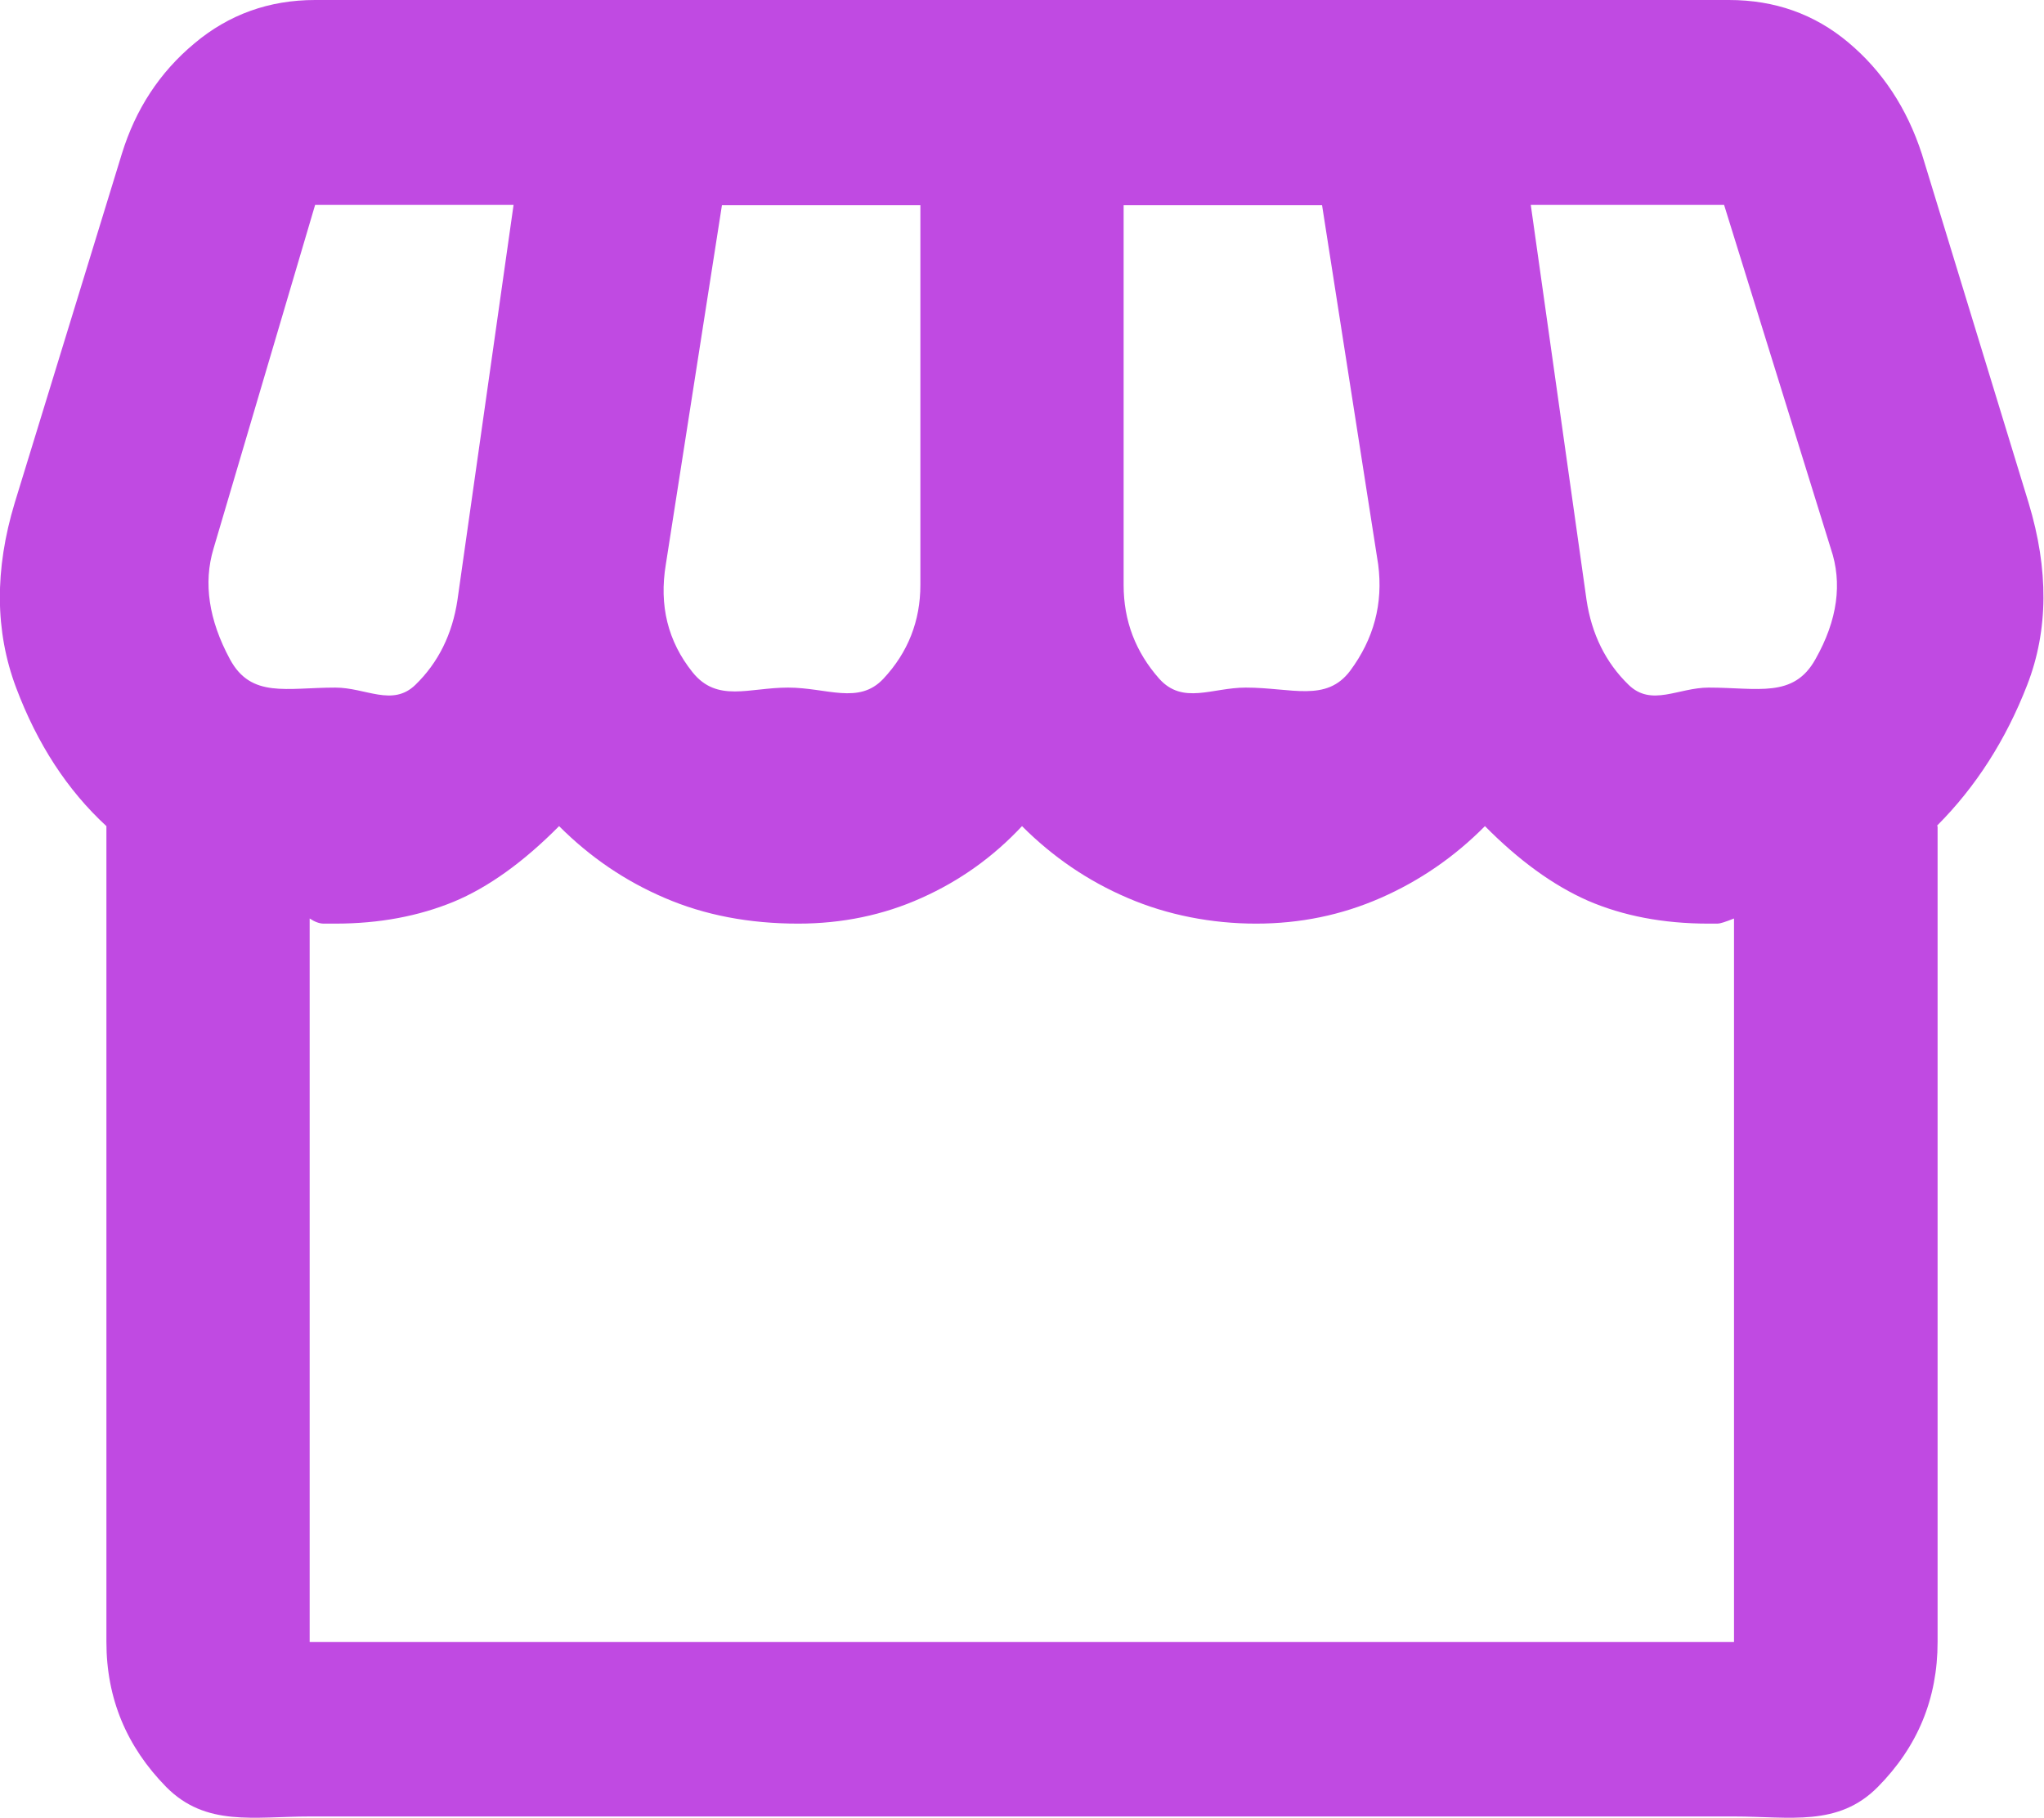 <?xml version="1.0" encoding="UTF-8"?><svg id="Calque_2" xmlns="http://www.w3.org/2000/svg" viewBox="0 0 59.74 53.14"><defs><style>.cls-1{fill:#c04ae2;fill-rule:evenodd;}</style></defs><g id="Calque_1-2"><path class="cls-1" d="M56.63,24.15v23.85c0,1.65-.58,3.06-1.75,4.24-1.16,1.17-2.56.86-4.2.86H9.06c-1.64,0-3.04.31-4.2-.86-1.16-1.18-1.75-2.59-1.75-4.24v-23.85c-1.14-1.05-2.02-2.4-2.64-4.05-.62-1.65-.63-3.45-.04-5.4L3.56,4.5c.4-1.3,1.1-2.38,2.12-3.23,1.01-.85,2.19-1.27,3.53-1.27h41.32c1.34,0,2.5.41,3.49,1.24.99.83,1.71,1.91,2.15,3.26l3.12,10.2c.59,1.95.58,3.72-.04,5.32-.62,1.6-1.5,2.98-2.64,4.12ZM36.41,20.1c1.34,0,2.35.44,3.05-.49.69-.93.97-1.96.82-3.11l-1.64-10.5h-5.8v11.1c0,1.05.35,1.96,1.04,2.74.69.77,1.54.26,2.53.26ZM23.03,20.1c1.14,0,2.07.51,2.79-.26.72-.77,1.08-1.69,1.08-2.74V6h-5.8l-1.64,10.5c-.2,1.2.06,2.25.78,3.15.72.9,1.65.45,2.79.45ZM9.8,20.1c.89,0,1.67.57,2.34-.08.67-.65,1.08-1.48,1.23-2.48l1.64-11.55h-5.8l-2.97,10.05c-.3,1-.14,2.08.48,3.23.62,1.15,1.65.83,3.08.83ZM49.94,20.1c1.44,0,2.48.32,3.12-.83.65-1.15.79-2.23.45-3.23l-3.12-10.05h-5.65l1.63,11.55c.15,1,.56,1.83,1.23,2.48.67.65,1.45.08,2.34.08ZM9.06,48h41.62v-21.15c-.25.1-.41.15-.48.15h-.26c-1.34,0-2.51-.23-3.53-.67-1.02-.45-2.02-1.18-3.01-2.18-.89.9-1.91,1.6-3.05,2.1-1.14.5-2.35.75-3.64.75s-2.59-.25-3.75-.75c-1.17-.5-2.19-1.2-3.09-2.1-.84.9-1.82,1.6-2.94,2.1-1.11.5-2.32.75-3.6.75-1.44,0-2.74-.25-3.9-.75-1.17-.5-2.19-1.2-3.09-2.1-1.04,1.05-2.07,1.79-3.08,2.21-1.02.42-2.17.64-3.46.64h-.34c-.12,0-.26-.05-.41-.15v21.15ZM50.68,48H9.06h41.62Z"/></g></svg>